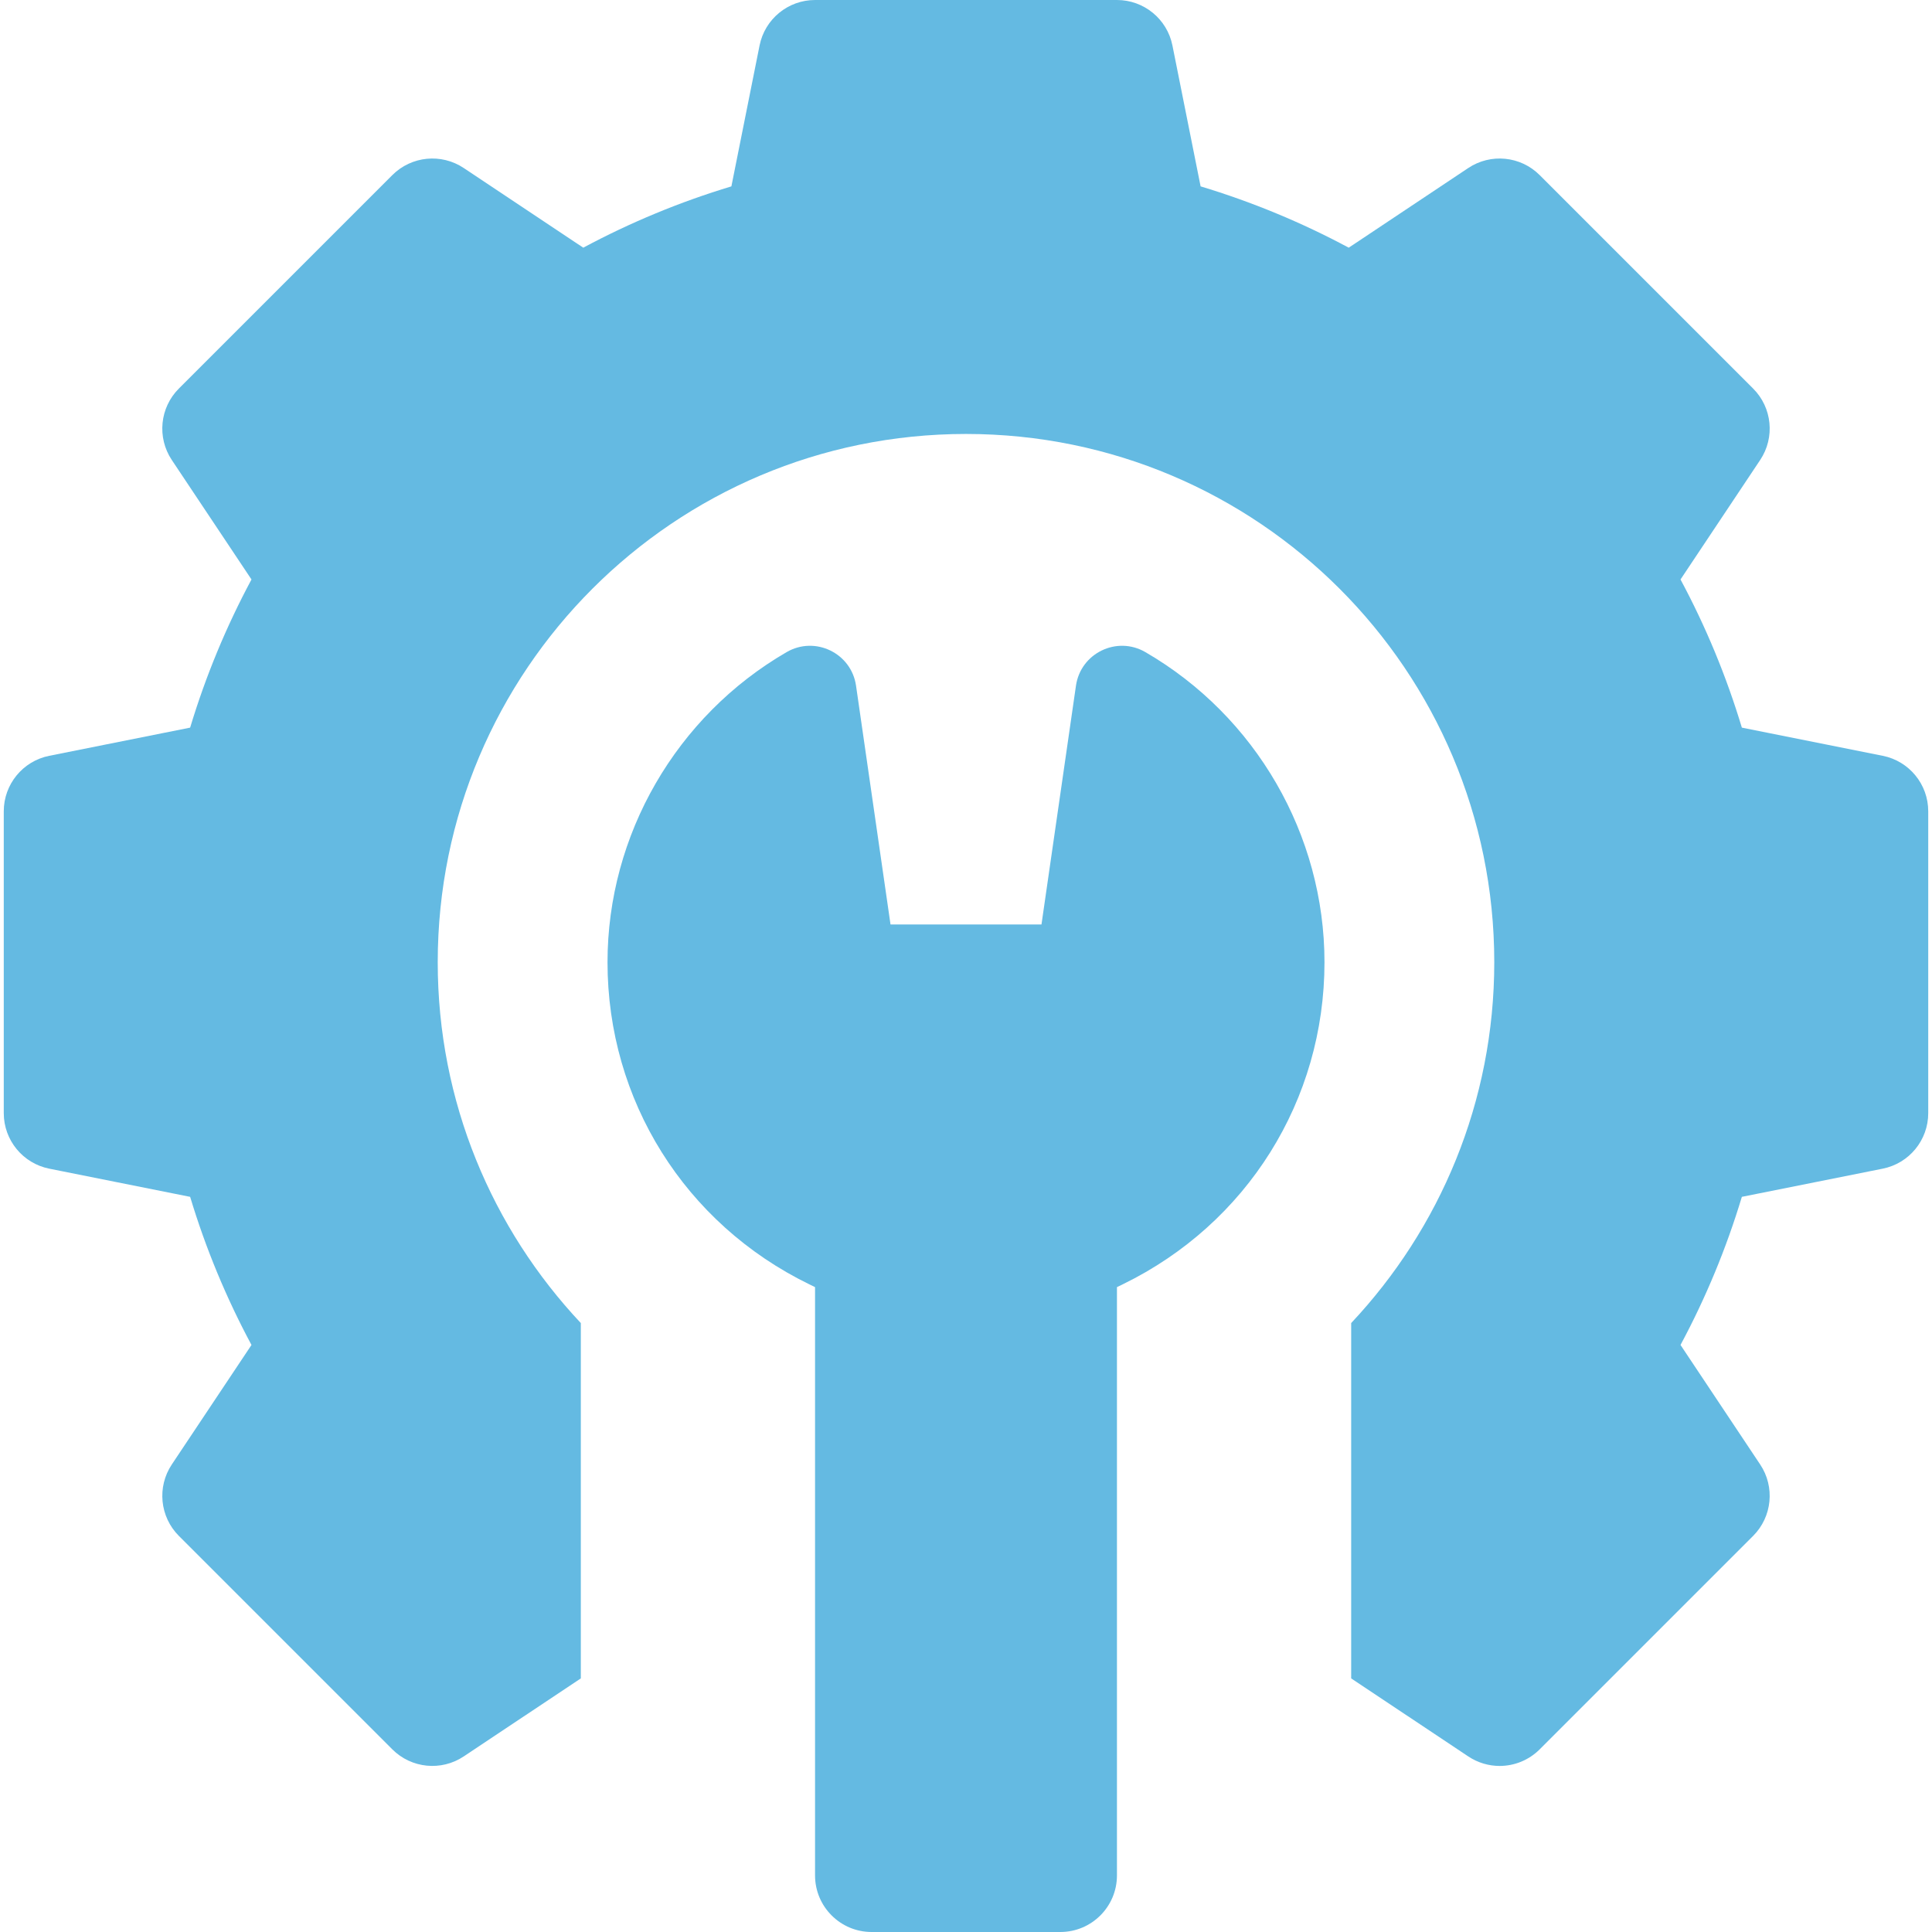 <svg width="60" height="60" viewBox="0 0 60 60" fill="none" xmlns="http://www.w3.org/2000/svg">
<path d="M58.47 23.472L54.095 22.597C53.614 21.002 52.976 19.461 52.19 17.996L54.664 14.285C55.129 13.588 55.038 12.659 54.445 12.067L47.816 5.438C47.223 4.845 46.295 4.754 45.598 5.218L41.886 7.692C40.422 6.907 38.881 6.269 37.286 5.788L36.411 1.413C36.247 0.591 35.525 0 34.688 0H25.312C24.475 0 23.753 0.591 23.589 1.413L22.714 5.788C21.119 6.269 19.578 6.907 18.114 7.692L14.402 5.218C13.705 4.754 12.777 4.845 12.184 5.438L5.555 12.067C4.962 12.66 4.871 13.588 5.335 14.285L7.81 17.996C7.024 19.461 6.386 21.002 5.905 22.597L1.53 23.472C0.709 23.636 0.117 24.357 0.117 25.195V34.57C0.117 35.408 0.709 36.13 1.53 36.294L5.905 37.169C6.386 38.764 7.024 40.304 7.81 41.769L5.336 45.48C4.871 46.178 4.963 47.106 5.555 47.699L12.184 54.328C12.777 54.92 13.705 55.012 14.402 54.547L18.038 52.124V41.089C15.285 38.159 13.594 34.222 13.594 29.883C13.594 20.822 20.939 13.477 30 13.477C39.061 13.477 46.406 20.822 46.406 29.883C46.406 34.222 44.715 38.159 41.962 41.089V52.124L45.598 54.547C45.895 54.745 46.235 54.843 46.572 54.843C47.026 54.843 47.476 54.667 47.816 54.328L54.445 47.699C55.037 47.106 55.129 46.178 54.664 45.481L52.19 41.769C52.976 40.304 53.614 38.764 54.095 37.169L58.469 36.294C59.291 36.13 59.883 35.408 59.883 34.57V25.195C59.883 24.357 59.291 23.636 58.47 23.472Z" fill="#64BAE2"/>
<path d="M35.569 20.251C34.684 19.739 33.562 20.283 33.415 21.294L32.344 28.711H27.656L26.585 21.294C26.438 20.283 25.316 19.739 24.431 20.251C20.999 22.239 18.867 25.93 18.867 29.883C18.867 34.166 21.266 37.998 25.128 39.883L25.312 39.973V58.242C25.312 59.213 26.099 60 27.07 60H32.93C33.901 60 34.688 59.213 34.688 58.242V39.973L34.873 39.883C38.734 37.998 41.133 34.166 41.133 29.883C41.133 25.93 39.001 22.239 35.569 20.251Z" fill="#64BAE2"/>
</svg>
